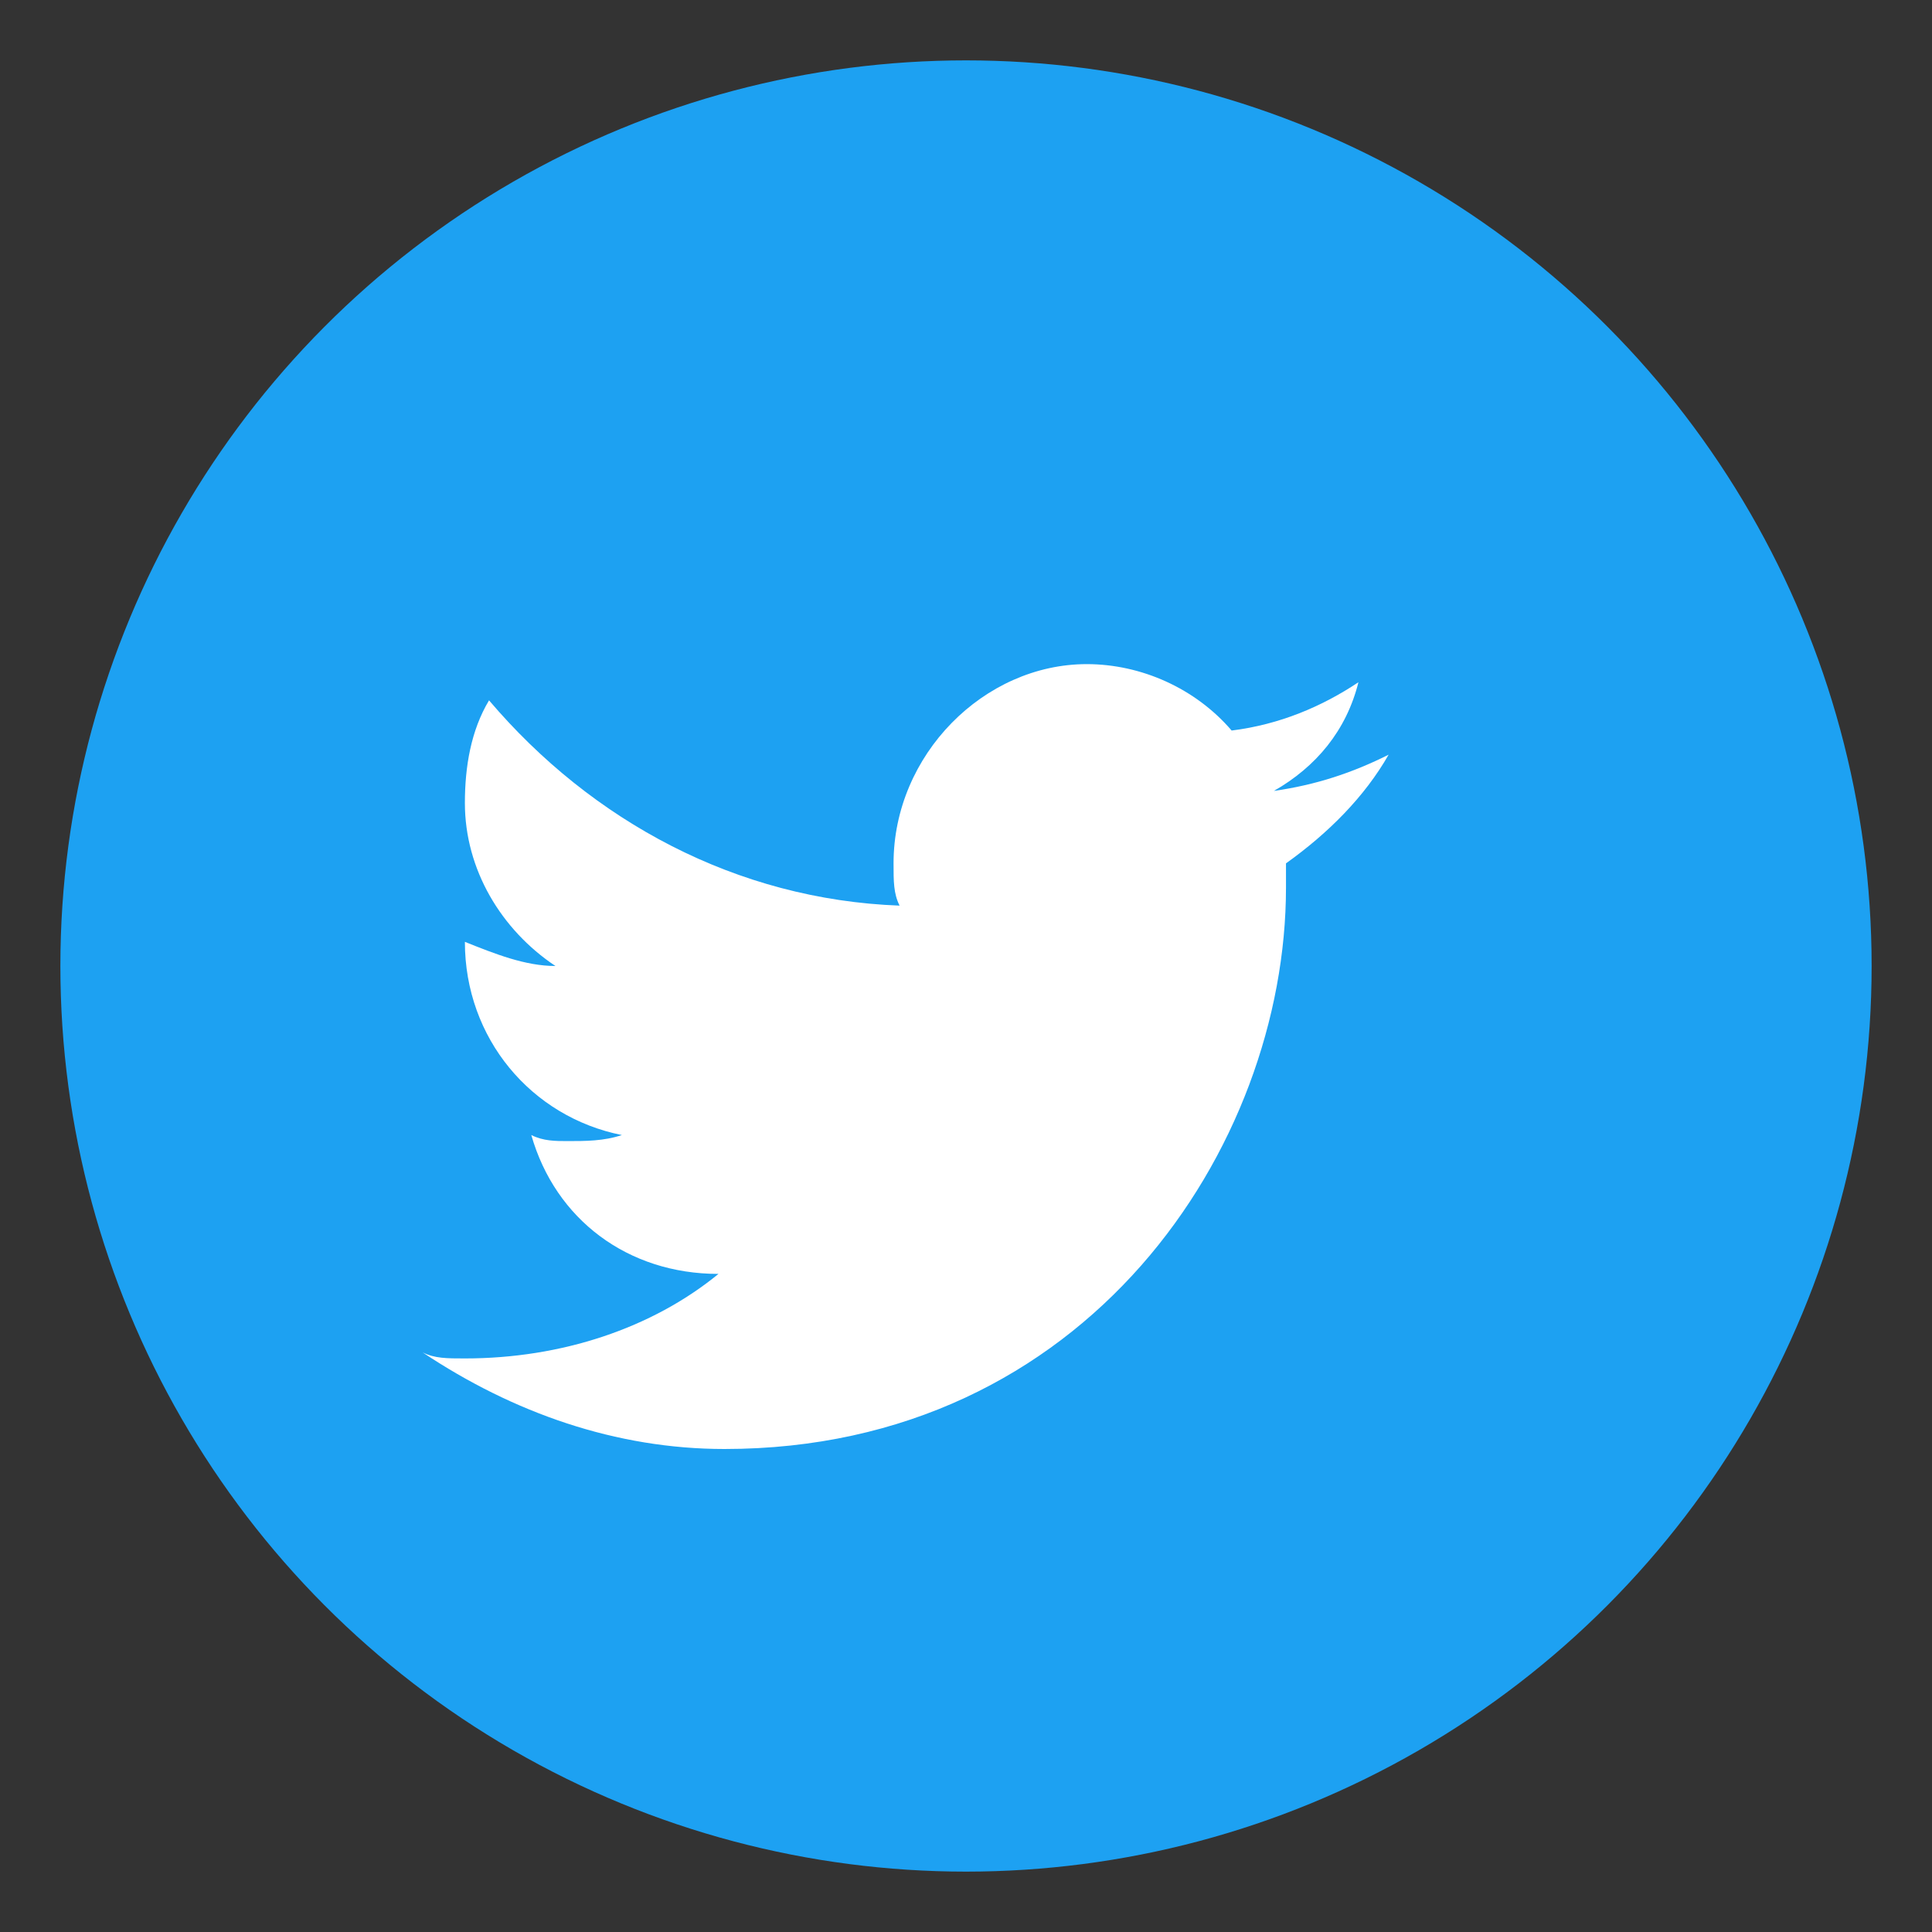 <svg width="32" height="32" viewBox="0 0 32 32" fill="none" xmlns="http://www.w3.org/2000/svg">
  <rect x="0" y="0" width="32" height="32" fill="#333333" stroke="none"/>
  <circle cx="16" cy="16" r="15" fill="#1DA1F2"/>
  <path d="M23 12.5C22.4 12.8 21.8 13 21.1 13.1C21.8 12.7 22.3 12.1 22.5 11.3C21.9 11.7 21.2 12 20.4 12.1C19.8 11.4 18.9 11 18 11C16.3 11 14.8 12.5 14.8 14.3C14.8 14.6 14.8 14.8 14.9 15C12.2 14.9 9.8 13.6 8.1 11.6C7.8 12.1 7.7 12.7 7.7 13.3C7.7 14.4 8.3 15.4 9.2 16C8.7 16 8.2 15.8 7.7 15.6C7.7 17.2 8.8 18.5 10.3 18.8C10 18.9 9.7 18.9 9.4 18.9C9.2 18.9 9 18.9 8.8 18.8C9.2 20.2 10.4 21.1 11.9 21.1C10.8 22 9.3 22.5 7.7 22.5C7.4 22.5 7.2 22.5 7 22.4C8.5 23.4 10.2 24 12 24C18 24 21.3 19 21.3 14.7C21.3 14.6 21.3 14.4 21.3 14.3C22 13.8 22.6 13.2 23 12.5Z" fill="white"/>
</svg>